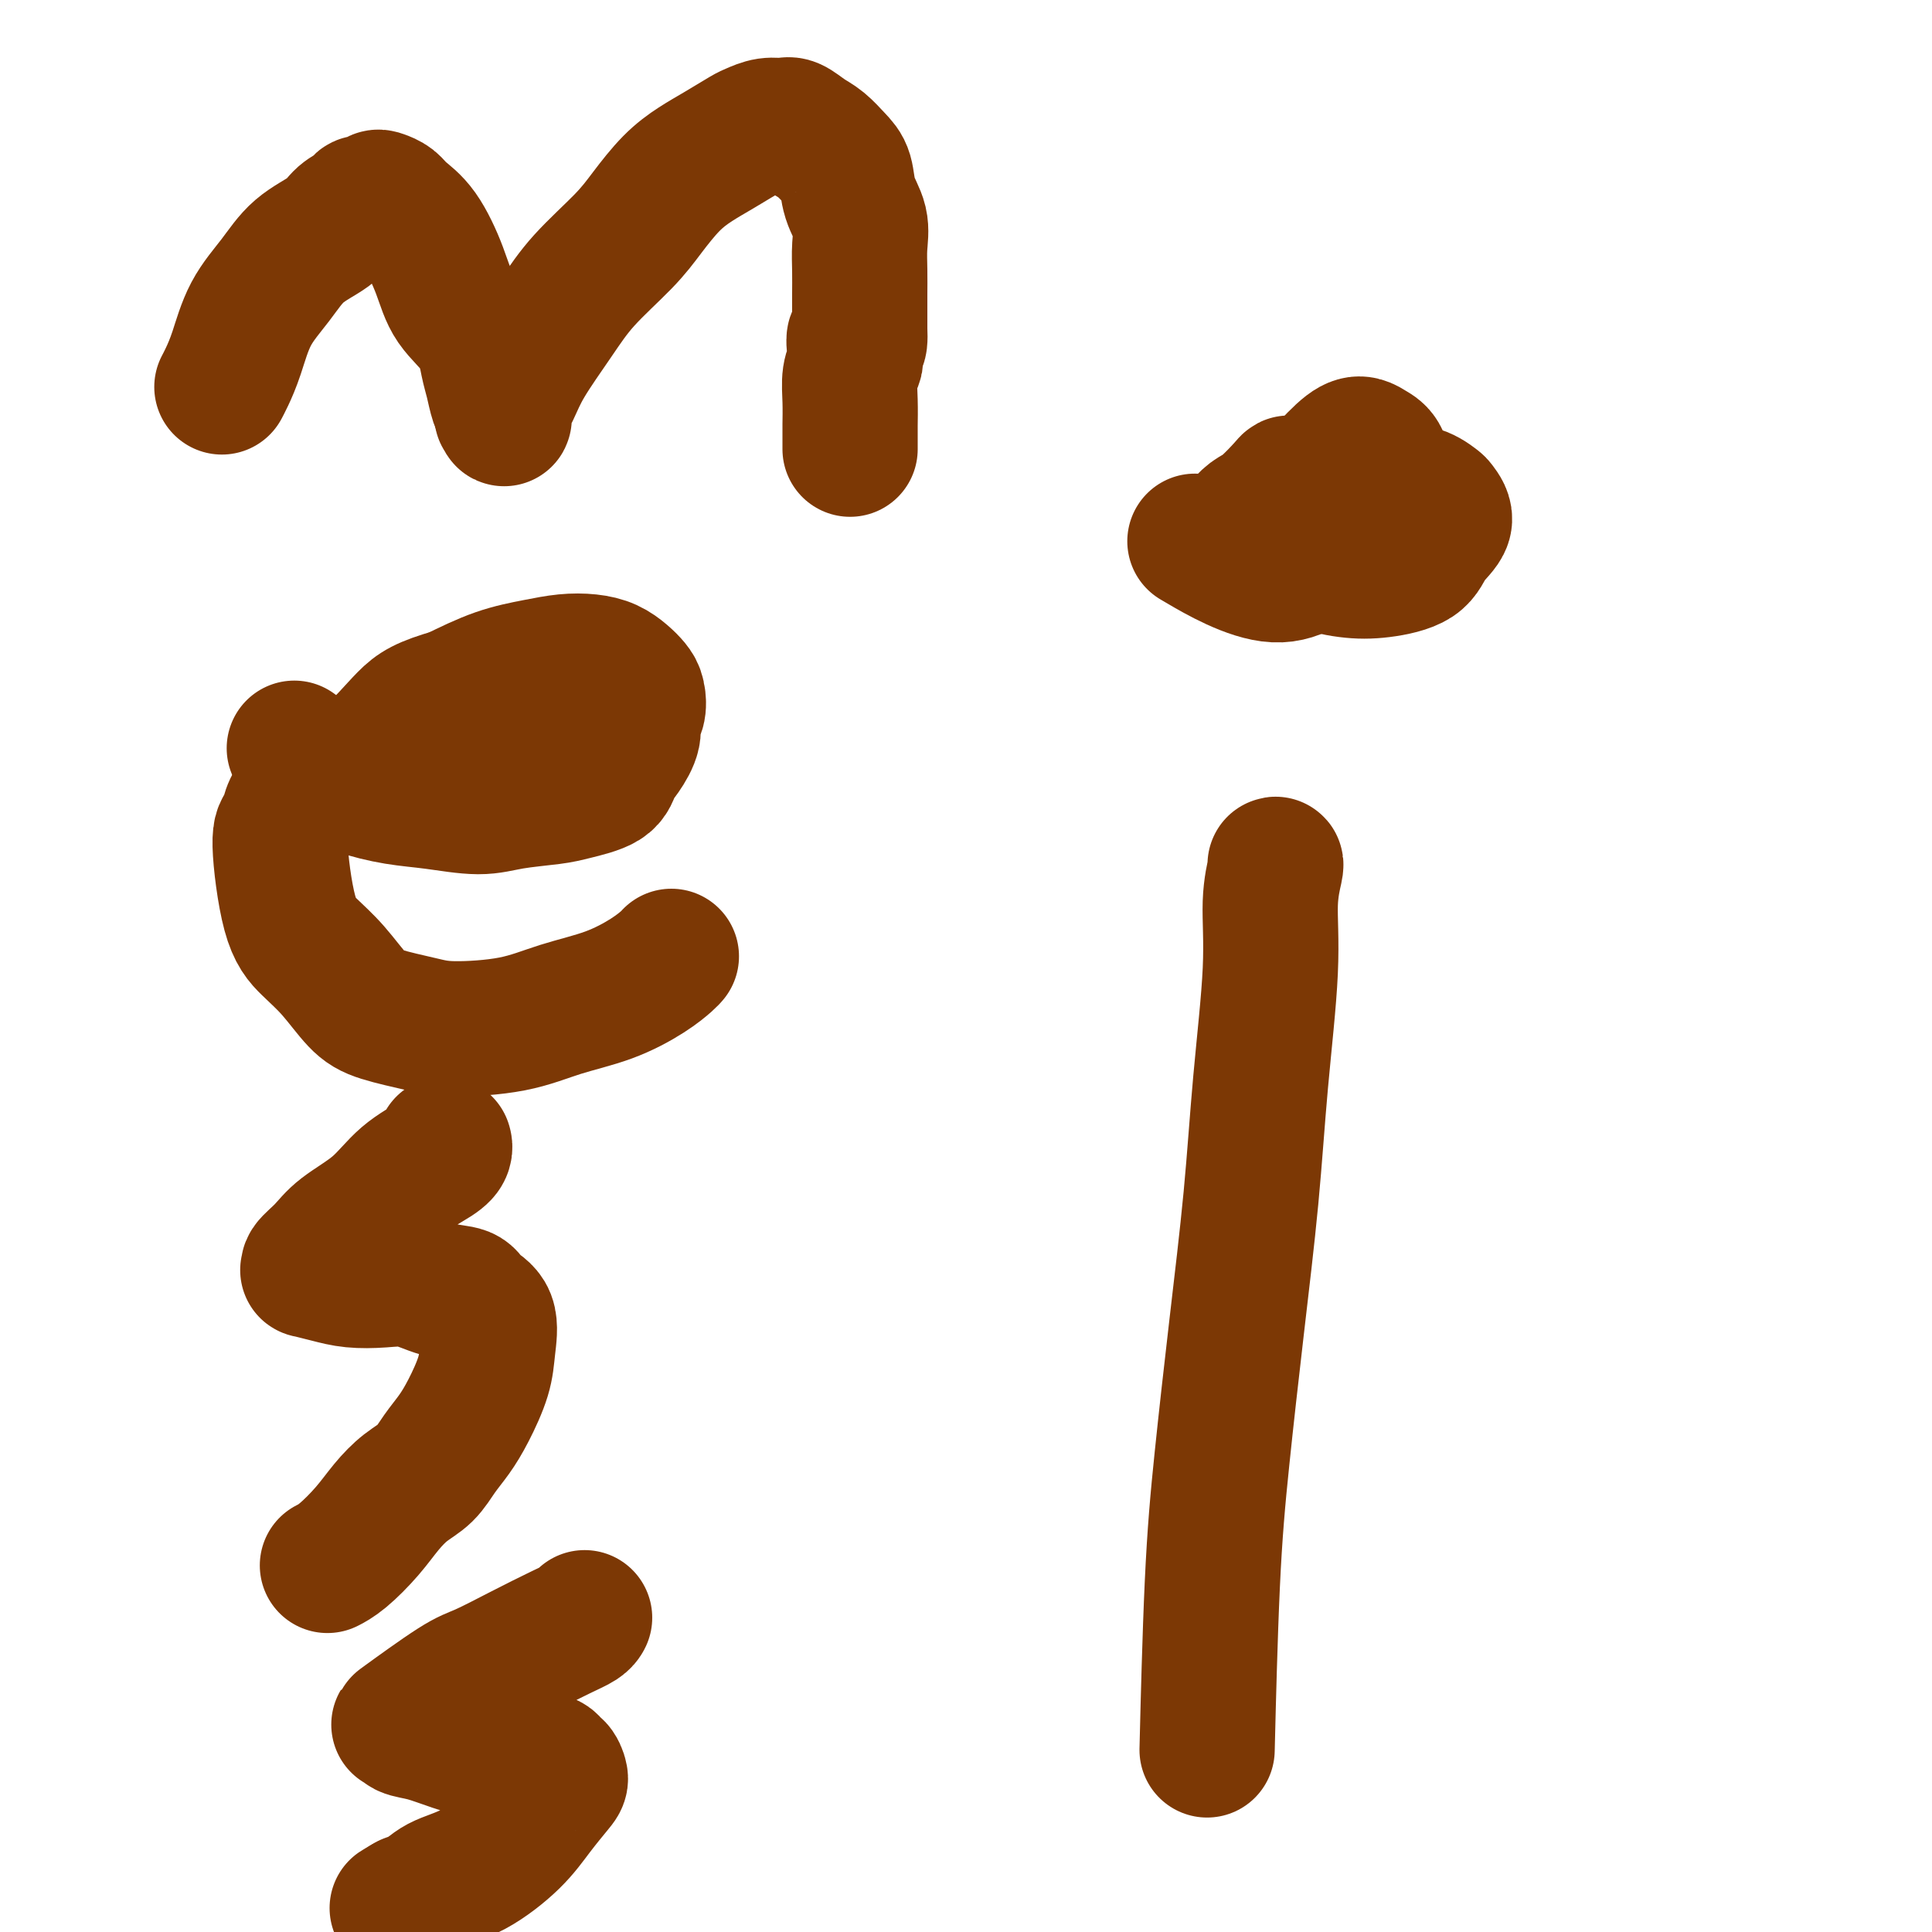 <svg viewBox='0 0 400 400' version='1.1' xmlns='http://www.w3.org/2000/svg' xmlns:xlink='http://www.w3.org/1999/xlink'><g fill='none' stroke='#7C3805' stroke-width='28' stroke-linecap='round' stroke-linejoin='round'><path d='M46,80c0.001,-0.002 0.003,-0.005 0,0c-0.003,0.005 -0.009,0.017 0,0c0.009,-0.017 0.034,-0.064 0,0c-0.034,0.064 -0.127,0.238 0,0c0.127,-0.238 0.474,-0.888 1,-2c0.526,-1.112 1.229,-2.685 2,-5c0.771,-2.315 1.609,-5.372 3,-8c1.391,-2.628 3.336,-4.826 5,-7c1.664,-2.174 3.047,-4.324 5,-6c1.953,-1.676 4.478,-2.879 6,-4c1.522,-1.121 2.043,-2.160 3,-3c0.957,-0.840 2.349,-1.479 3,-2c0.651,-0.521 0.559,-0.922 1,-1c0.441,-0.078 1.415,0.166 2,0c0.585,-0.166 0.781,-0.744 1,-1c0.219,-0.256 0.460,-0.192 1,0c0.540,0.192 1.377,0.510 2,1c0.623,0.490 1.031,1.150 2,2c0.969,0.850 2.497,1.890 4,4c1.503,2.110 2.980,5.291 4,8c1.020,2.709 1.582,4.945 3,7c1.418,2.055 3.690,3.927 5,6c1.310,2.073 1.658,4.345 2,6c0.342,1.655 0.679,2.691 1,4c0.321,1.309 0.625,2.891 1,4c0.375,1.109 0.821,1.745 1,2c0.179,0.255 0.089,0.127 0,0'/><path d='M104,85c0.767,2.698 0.184,1.444 0,1c-0.184,-0.444 0.032,-0.076 0,0c-0.032,0.076 -0.312,-0.139 0,-1c0.312,-0.861 1.216,-2.368 2,-4c0.784,-1.632 1.447,-3.390 3,-6c1.553,-2.610 3.996,-6.074 6,-9c2.004,-2.926 3.567,-5.315 6,-8c2.433,-2.685 5.734,-5.666 8,-8c2.266,-2.334 3.497,-4.019 5,-6c1.503,-1.981 3.280,-4.257 5,-6c1.720,-1.743 3.384,-2.954 5,-4c1.616,-1.046 3.185,-1.926 5,-3c1.815,-1.074 3.875,-2.342 5,-3c1.125,-0.658 1.316,-0.706 2,-1c0.684,-0.294 1.863,-0.834 3,-1c1.137,-0.166 2.233,0.042 3,0c0.767,-0.042 1.204,-0.333 2,0c0.796,0.333 1.952,1.291 3,2c1.048,0.709 1.987,1.168 3,2c1.013,0.832 2.100,2.038 3,3c0.900,0.962 1.614,1.680 2,3c0.386,1.320 0.443,3.241 1,5c0.557,1.759 1.613,3.356 2,5c0.387,1.644 0.104,3.336 0,5c-0.104,1.664 -0.028,3.302 0,5c0.028,1.698 0.007,3.457 0,5c-0.007,1.543 -0.002,2.869 0,4c0.002,1.131 0.001,2.065 0,3'/><path d='M178,68c0.242,5.245 -0.653,2.358 -1,2c-0.347,-0.358 -0.146,1.812 0,3c0.146,1.188 0.235,1.392 0,2c-0.235,0.608 -0.795,1.619 -1,3c-0.205,1.381 -0.055,3.130 0,5c0.055,1.870 0.015,3.860 0,5c-0.015,1.140 -0.004,1.429 0,2c0.004,0.571 0.001,1.423 0,2c-0.001,0.577 -0.000,0.879 0,1c0.000,0.121 0.000,0.060 0,0'/><path d='M61,155c-0.005,-0.007 -0.011,-0.015 0,0c0.011,0.015 0.038,0.051 0,0c-0.038,-0.051 -0.141,-0.190 0,0c0.141,0.190 0.528,0.709 1,1c0.472,0.291 1.031,0.354 2,1c0.969,0.646 2.347,1.876 4,3c1.653,1.124 3.579,2.140 6,3c2.421,0.860 5.337,1.562 8,2c2.663,0.438 5.073,0.612 8,1c2.927,0.388 6.371,0.988 9,1c2.629,0.012 4.444,-0.566 7,-1c2.556,-0.434 5.853,-0.723 8,-1c2.147,-0.277 3.143,-0.542 5,-1c1.857,-0.458 4.573,-1.110 6,-2c1.427,-0.890 1.563,-2.019 2,-3c0.437,-0.981 1.176,-1.814 2,-3c0.824,-1.186 1.735,-2.727 2,-4c0.265,-1.273 -0.116,-2.280 0,-3c0.116,-0.720 0.731,-1.152 1,-2c0.269,-0.848 0.194,-2.112 0,-3c-0.194,-0.888 -0.508,-1.402 -1,-2c-0.492,-0.598 -1.164,-1.282 -2,-2c-0.836,-0.718 -1.837,-1.470 -3,-2c-1.163,-0.530 -2.488,-0.838 -4,-1c-1.512,-0.162 -3.209,-0.177 -5,0c-1.791,0.177 -3.674,0.548 -6,1c-2.326,0.452 -5.093,0.986 -8,2c-2.907,1.014 -5.953,2.507 -9,4'/><path d='M94,144c-6.238,1.801 -7.832,2.803 -10,5c-2.168,2.197 -4.909,5.591 -8,8c-3.091,2.409 -6.532,3.835 -9,5c-2.468,1.165 -3.963,2.068 -5,3c-1.037,0.932 -1.615,1.893 -2,3c-0.385,1.107 -0.576,2.359 -1,3c-0.424,0.641 -1.083,0.671 -1,4c0.083,3.329 0.906,9.955 2,14c1.094,4.045 2.459,5.507 4,7c1.541,1.493 3.259,3.017 5,5c1.741,1.983 3.505,4.425 5,6c1.495,1.575 2.720,2.283 5,3c2.280,0.717 5.615,1.442 8,2c2.385,0.558 3.821,0.950 7,1c3.179,0.050 8.102,-0.242 12,-1c3.898,-0.758 6.771,-1.983 10,-3c3.229,-1.017 6.813,-1.828 10,-3c3.187,-1.172 5.978,-2.706 8,-4c2.022,-1.294 3.275,-2.348 4,-3c0.725,-0.652 0.921,-0.900 1,-1c0.079,-0.100 0.039,-0.050 0,0'/><path d='M92,237c-0.021,-0.074 -0.043,-0.149 0,0c0.043,0.149 0.150,0.521 0,1c-0.150,0.479 -0.556,1.065 -2,2c-1.444,0.935 -3.925,2.219 -6,4c-2.075,1.781 -3.742,4.061 -6,6c-2.258,1.939 -5.105,3.538 -7,5c-1.895,1.462 -2.836,2.787 -4,4c-1.164,1.213 -2.550,2.315 -3,3c-0.450,0.685 0.037,0.955 0,1c-0.037,0.045 -0.598,-0.133 0,0c0.598,0.133 2.357,0.579 4,1c1.643,0.421 3.172,0.819 5,1c1.828,0.181 3.955,0.145 6,0c2.045,-0.145 4.009,-0.400 6,0c1.991,0.400 4.008,1.456 6,2c1.992,0.544 3.958,0.575 5,1c1.042,0.425 1.160,1.242 2,2c0.840,0.758 2.402,1.455 3,3c0.598,1.545 0.232,3.939 0,6c-0.232,2.061 -0.329,3.791 -1,6c-0.671,2.209 -1.915,4.898 -3,7c-1.085,2.102 -2.012,3.618 -3,5c-0.988,1.382 -2.037,2.630 -3,4c-0.963,1.370 -1.839,2.864 -3,4c-1.161,1.136 -2.606,1.916 -4,3c-1.394,1.084 -2.738,2.473 -4,4c-1.262,1.527 -2.441,3.193 -4,5c-1.559,1.807 -3.497,3.756 -5,5c-1.503,1.244 -2.572,1.784 -3,2c-0.428,0.216 -0.214,0.108 0,0'/><path d='M121,335c-0.011,0.021 -0.022,0.041 0,0c0.022,-0.041 0.078,-0.145 0,0c-0.078,0.145 -0.289,0.537 -1,1c-0.711,0.463 -1.922,0.997 -4,2c-2.078,1.003 -5.022,2.474 -8,4c-2.978,1.526 -5.988,3.106 -8,4c-2.012,0.894 -3.026,1.103 -6,3c-2.974,1.897 -7.908,5.481 -10,7c-2.092,1.519 -1.342,0.974 -1,1c0.342,0.026 0.275,0.624 1,1c0.725,0.376 2.241,0.531 4,1c1.759,0.469 3.761,1.253 6,2c2.239,0.747 4.715,1.458 7,2c2.285,0.542 4.380,0.914 6,1c1.620,0.086 2.764,-0.114 4,0c1.236,0.114 2.565,0.542 3,1c0.435,0.458 -0.025,0.946 0,1c0.025,0.054 0.534,-0.326 1,0c0.466,0.326 0.889,1.358 1,2c0.111,0.642 -0.091,0.895 -1,2c-0.909,1.105 -2.526,3.063 -4,5c-1.474,1.937 -2.807,3.853 -5,6c-2.193,2.147 -5.248,4.524 -8,6c-2.752,1.476 -5.203,2.051 -7,3c-1.797,0.949 -2.942,2.271 -4,3c-1.058,0.729 -2.029,0.864 -3,1'/><path d='M84,394c-3.422,2.022 -0.978,0.578 0,0c0.978,-0.578 0.489,-0.289 0,0'/><path d='M264,179c0.127,-0.092 0.253,-0.185 0,1c-0.253,1.185 -0.886,3.646 -1,7c-0.114,3.354 0.289,7.601 0,14c-0.289,6.399 -1.271,14.950 -2,23c-0.729,8.050 -1.204,15.598 -2,24c-0.796,8.402 -1.912,17.657 -3,27c-1.088,9.343 -2.147,18.772 -3,27c-0.853,8.228 -1.499,15.254 -2,26c-0.501,10.746 -0.857,25.213 -1,31c-0.143,5.787 -0.071,2.893 0,0'/><path d='M257,109c0.045,-0.053 0.089,-0.105 0,0c-0.089,0.105 -0.312,0.368 0,0c0.312,-0.368 1.158,-1.367 2,-2c0.842,-0.633 1.679,-0.902 3,-2c1.321,-1.098 3.127,-3.026 4,-4c0.873,-0.974 0.812,-0.994 1,-1c0.188,-0.006 0.625,0.003 1,0c0.375,-0.003 0.687,-0.019 1,0c0.313,0.019 0.627,0.074 1,0c0.373,-0.074 0.803,-0.276 1,0c0.197,0.276 0.159,1.030 0,2c-0.159,0.970 -0.438,2.155 -1,3c-0.562,0.845 -1.406,1.351 -2,2c-0.594,0.649 -0.939,1.442 -1,2c-0.061,0.558 0.160,0.881 0,1c-0.160,0.119 -0.703,0.032 -1,0c-0.297,-0.032 -0.348,-0.010 0,0c0.348,0.010 1.096,0.008 1,0c-0.096,-0.008 -1.037,-0.024 -1,0c0.037,0.024 1.052,0.086 2,0c0.948,-0.086 1.829,-0.320 3,-1c1.171,-0.680 2.631,-1.805 4,-2c1.369,-0.195 2.646,0.539 4,1c1.354,0.461 2.786,0.649 4,1c1.214,0.351 2.212,0.864 3,1c0.788,0.136 1.368,-0.104 2,0c0.632,0.104 1.316,0.552 2,1'/><path d='M290,111c2.659,0.752 1.806,0.632 1,1c-0.806,0.368 -1.563,1.224 -2,2c-0.437,0.776 -0.552,1.471 -1,2c-0.448,0.529 -1.230,0.890 -2,1c-0.770,0.110 -1.528,-0.032 -3,0c-1.472,0.032 -3.658,0.238 -5,0c-1.342,-0.238 -1.841,-0.919 -2,-3c-0.159,-2.081 0.020,-5.562 0,-7c-0.020,-1.438 -0.239,-0.832 0,-1c0.239,-0.168 0.936,-1.110 2,-2c1.064,-0.890 2.494,-1.729 4,-2c1.506,-0.271 3.090,0.027 5,0c1.910,-0.027 4.148,-0.378 6,0c1.852,0.378 3.317,1.484 4,2c0.683,0.516 0.582,0.443 1,1c0.418,0.557 1.353,1.744 1,3c-0.353,1.256 -1.994,2.581 -3,4c-1.006,1.419 -1.375,2.932 -3,4c-1.625,1.068 -4.504,1.690 -7,2c-2.496,0.310 -4.608,0.306 -7,0c-2.392,-0.306 -5.065,-0.916 -7,-2c-1.935,-1.084 -3.133,-2.644 -4,-4c-0.867,-1.356 -1.403,-2.508 -1,-4c0.403,-1.492 1.746,-3.325 3,-5c1.254,-1.675 2.420,-3.191 4,-5c1.580,-1.809 3.575,-3.910 5,-5c1.425,-1.090 2.279,-1.168 3,-1c0.721,0.168 1.310,0.584 2,1c0.690,0.416 1.483,0.833 2,2c0.517,1.167 0.759,3.083 1,5'/><path d='M287,100c-0.345,2.860 -1.709,7.509 -2,9c-0.291,1.491 0.490,-0.176 0,0c-0.490,0.176 -2.253,2.196 -4,3c-1.747,0.804 -3.479,0.391 -6,2c-2.521,1.609 -5.833,5.241 -11,5c-5.167,-0.241 -12.191,-4.355 -15,-6c-2.809,-1.645 -1.405,-0.823 0,0'/></g>
</svg>